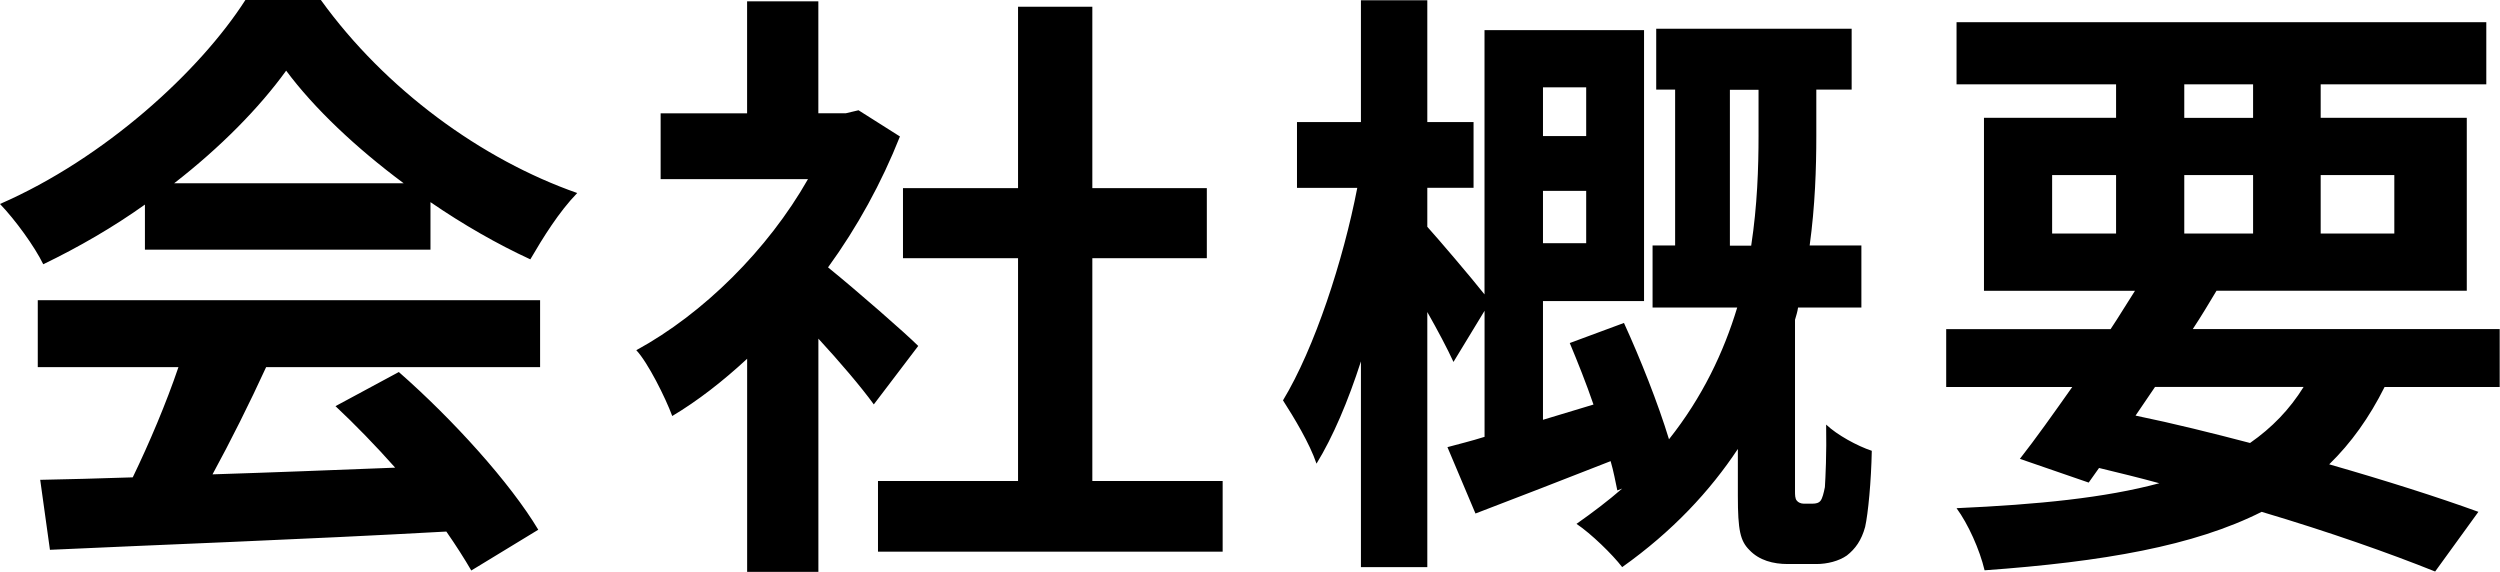 <svg xmlns="http://www.w3.org/2000/svg" width="57.51" height="13.153" viewBox="0 0 57.512 13.153" enable-background="new 0 0 57.512 13.153"><path d="m7.382 0h-1.737c-1.05 1.639-3.235 3.642-5.645 4.692.35.364.798.98.995 1.387.813-.392 1.611-.854 2.339-1.373v1.037h6.569v-1.093c.756.519 1.541.967 2.297 1.316.294-.504.658-1.092 1.079-1.526-2.199-.77-4.412-2.381-5.897-4.44m-3.376 4.216c1.065-.826 1.961-1.737 2.577-2.591.645.868 1.611 1.779 2.704 2.591h-5.281m-3.137 4.23h3.236c-.28.826-.672 1.751-1.051 2.535-.785.028-1.499.043-2.129.057l.224 1.61c2.381-.111 5.827-.237 9.119-.42.224.322.42.63.574.896l1.541-.938c-.645-1.078-1.961-2.535-3.208-3.628l-1.457.785c.448.42.925.91 1.373 1.415-1.429.056-2.857.112-4.202.154.42-.771.854-1.64 1.233-2.466h6.303v-1.541h-11.556v1.541m24.26-2.507h2.634v-1.611h-2.634v-4.174h-1.709v4.174h-2.647v1.611h2.647v5.126h-3.222v1.625h7.929v-1.625h-2.998v-5.126m-6.079.21c.672-.925 1.232-1.947 1.653-3.01l-.953-.603-.294.07h-.63v-2.576h-1.639v2.577h-1.989v1.513h3.39c-.924 1.625-2.409 3.096-3.95 3.936.266.281.672 1.094.827 1.514.588-.351 1.163-.799 1.723-1.317v4.903h1.639v-5.366c.49.532.98 1.106 1.275 1.513l1.022-1.345c-.295-.294-1.401-1.261-2.074-1.807m22.931 5.057c-.028.14-.056.252-.098.309-.042.056-.112.069-.183.069h-.21c-.056 0-.126-.028-.154-.069-.042-.043-.042-.141-.042-.211v-3.95c.028-.099.057-.183.07-.281h1.457v-1.428h-1.19c.125-.911.153-1.779.153-2.521v-1.065h.813v-1.401h-4.496v1.401h.435v3.586h-.519v1.428h1.947c-.309 1.023-.799 2.06-1.569 3.03-.252-.827-.658-1.85-1.036-2.676l-1.247.462c.182.435.378.925.546 1.415l-1.162.351v-2.731h2.325v-6.233h-3.67v6.079c-.322-.406-1.051-1.261-1.316-1.555v-.897h1.064v-1.512h-1.064v-2.802h-1.527v2.802h-1.471v1.513h1.387c-.322 1.667-.98 3.684-1.709 4.889.252.392.616.994.771 1.456.378-.615.729-1.442 1.022-2.353v4.734h1.527v-5.869c.238.42.462.841.602 1.148l.715-1.177v2.9c-.309.098-.603.168-.854.237l.645 1.527c.924-.351 2.031-.784 3.109-1.205.07.238.112.477.154.673l.112-.042c-.322.28-.673.546-1.051.812.336.225.826.701 1.051.995 1.162-.826 2.02-1.751 2.661-2.718v1.079c0 .798.056 1.036.266 1.246.225.238.547.322.883.322h.658c.252 0 .519-.069.7-.196.196-.153.337-.35.421-.658.069-.308.14-1.051.153-1.751-.336-.112-.798-.364-1.05-.603.013.661-.015 1.22-.029 1.445m-6.485-9.203h.994v1.121h-.994v-1.121m0 2.381h.994v1.205h-.994v-1.205m4.959-1.275c0 .743-.028 1.611-.169 2.536h-.49v-3.586h.659v1.05m17.05 5.786v-1.332h-7.06c.195-.294.378-.602.546-.882h5.757v-3.978h-3.361v-.77h3.81v-1.429h-12.187v1.429h3.67v.771h-3.039v3.979h3.474c-.182.28-.364.588-.561.882h-3.782v1.331h2.9c-.435.616-.841 1.19-1.205 1.653l1.583.546.238-.336c.462.112.924.224 1.387.351-1.247.336-2.788.49-4.665.574.267.363.532.952.645 1.429 2.731-.196 4.818-.561 6.374-1.345 1.555.462 2.941.952 3.991 1.373l.995-1.373c-.925-.336-2.115-.715-3.432-1.093.504-.49.924-1.079 1.274-1.779h2.648m-8.825-3.531h-1.471v-1.344h1.471v1.344m4.707-1.344h1.694v1.344h-1.694v-1.344m-3.138-2.088h1.583v.771h-1.583v-.771m0 2.088h1.583v1.344h-1.583v-1.344m1.513 6.163c-.854-.224-1.751-.448-2.634-.63l.448-.659h3.418c-.322.518-.728.938-1.232 1.289"/></svg>